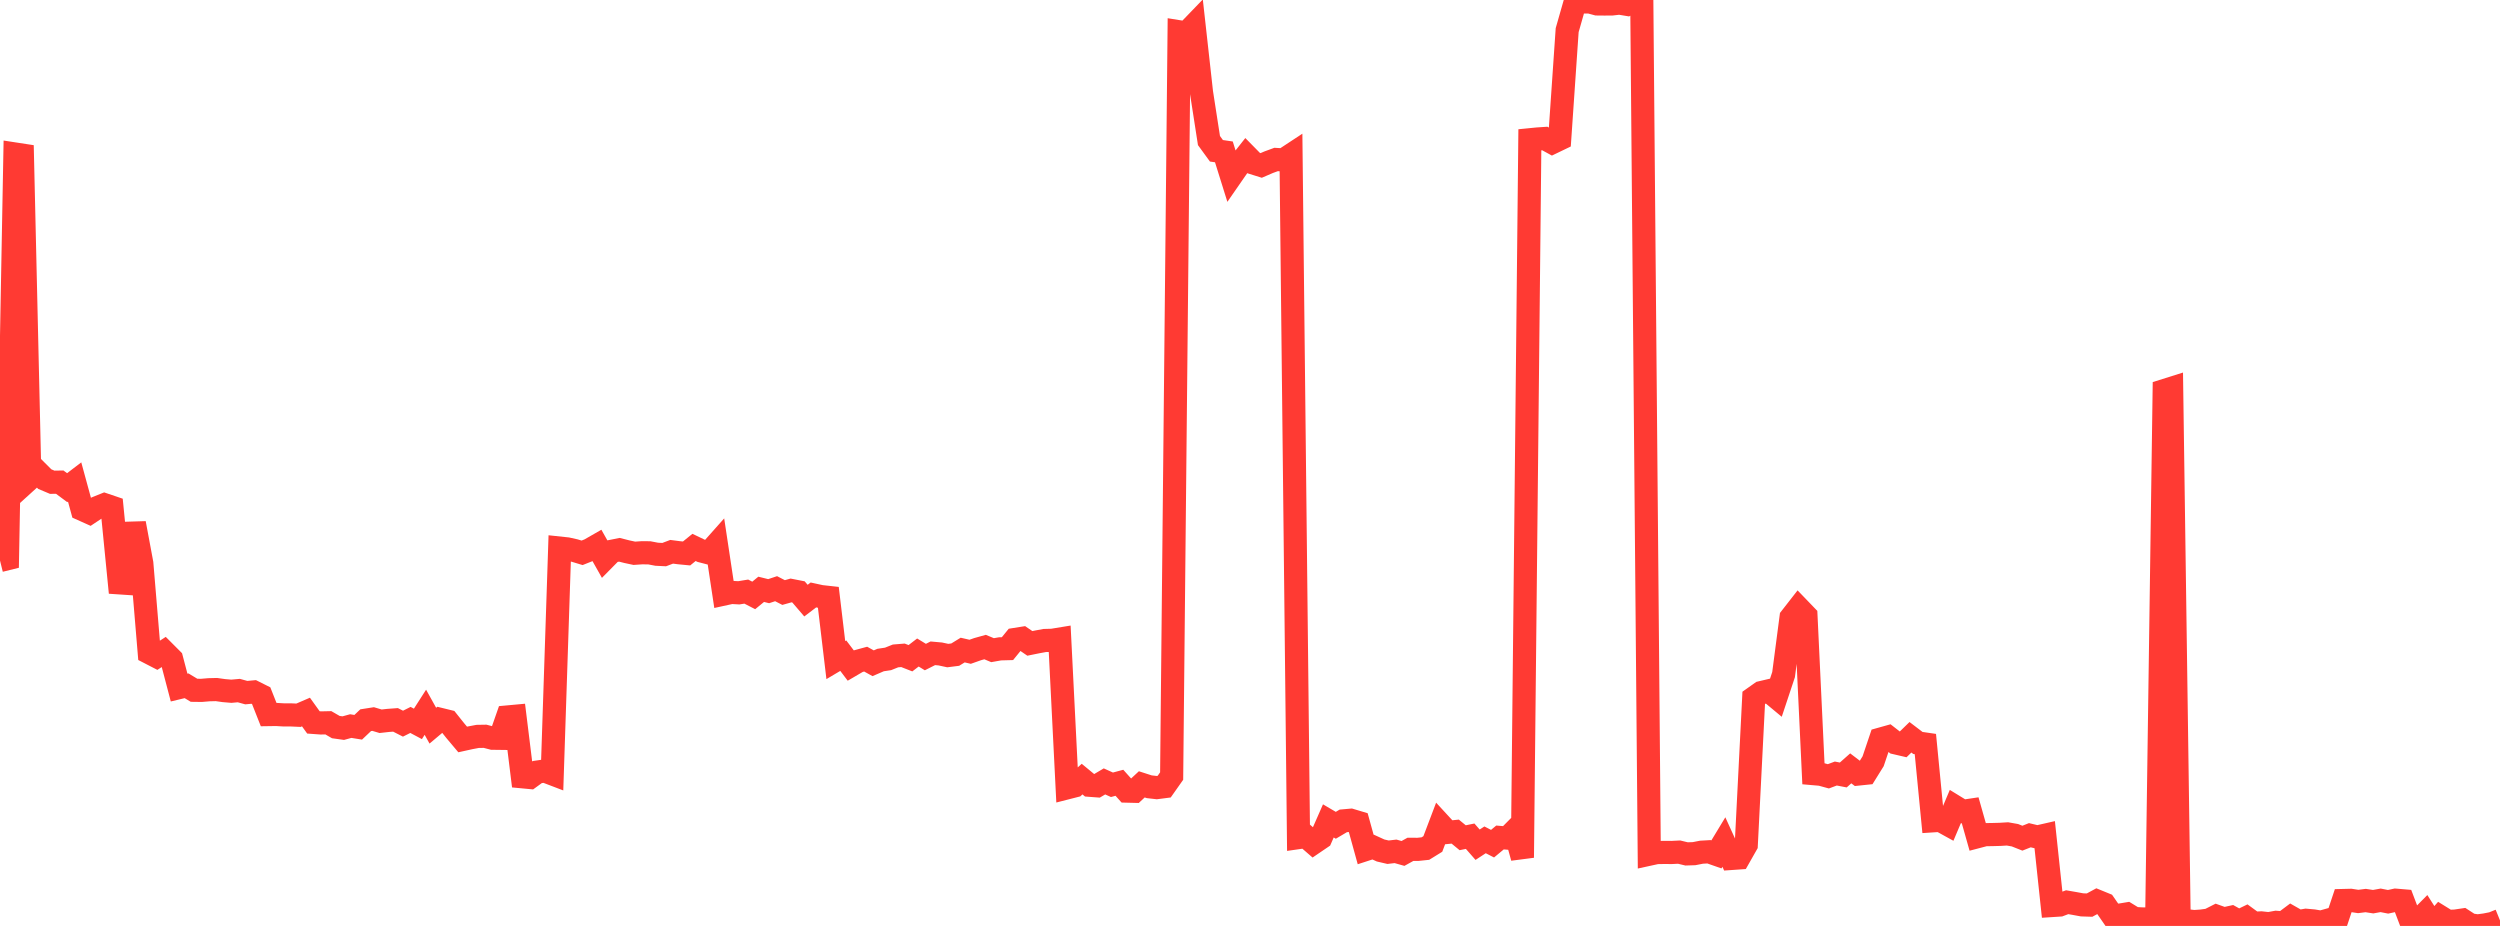 <?xml version="1.0" standalone="no"?>
<!DOCTYPE svg PUBLIC "-//W3C//DTD SVG 1.1//EN" "http://www.w3.org/Graphics/SVG/1.1/DTD/svg11.dtd">

<svg width="135" height="50" viewBox="0 0 135 50" preserveAspectRatio="none" 
  xmlns="http://www.w3.org/2000/svg"
  xmlns:xlink="http://www.w3.org/1999/xlink">


<polyline points="0.0, 30.269 0.403, 30.169 0.806, 8.316 1.209, 8.378 1.612, 25.836 2.015, 25.47 2.418, 25.872 2.821, 26.042 3.224, 26.035 3.627, 26.334 4.03, 26.027 4.433, 27.504 4.836, 27.685 5.239, 27.417 5.642, 27.255 6.045, 27.392 6.448, 31.474 6.851, 31.501 7.254, 28.255 7.657, 30.42 8.06, 35.244 8.463, 35.452 8.866, 35.191 9.269, 35.595 9.672, 37.129 10.075, 37.032 10.478, 37.275 10.881, 37.28 11.284, 37.246 11.687, 37.236 12.09, 37.293 12.493, 37.327 12.896, 37.291 13.299, 37.402 13.701, 37.365 14.104, 37.567 14.507, 38.587 14.91, 38.581 15.313, 38.604 15.716, 38.605 16.119, 38.623 16.522, 38.449 16.925, 39.01 17.328, 39.039 17.731, 39.03 18.134, 39.263 18.537, 39.319 18.94, 39.208 19.343, 39.273 19.746, 38.891 20.149, 38.828 20.552, 38.948 20.955, 38.903 21.358, 38.873 21.761, 39.078 22.164, 38.876 22.567, 39.09 22.97, 38.461 23.373, 39.187 23.776, 38.848 24.179, 38.947 24.582, 39.452 24.985, 39.931 25.388, 39.842 25.791, 39.766 26.194, 39.759 26.597, 39.864 27.0, 39.869 27.403, 38.716 27.806, 38.679 28.209, 41.946 28.612, 41.984 29.015, 41.691 29.418, 41.633 29.821, 41.787 30.224, 29.597 30.627, 29.64 31.03, 29.73 31.433, 29.852 31.836, 29.692 32.239, 29.461 32.642, 30.176 33.045, 29.768 33.448, 29.688 33.851, 29.791 34.254, 29.877 34.657, 29.85 35.06, 29.852 35.463, 29.929 35.866, 29.949 36.269, 29.796 36.672, 29.848 37.075, 29.887 37.478, 29.56 37.881, 29.753 38.284, 29.858 38.687, 29.405 39.09, 32.078 39.493, 31.99 39.896, 32.012 40.299, 31.946 40.701, 32.153 41.104, 31.823 41.507, 31.923 41.91, 31.789 42.313, 31.997 42.716, 31.884 43.119, 31.963 43.522, 32.434 43.925, 32.127 44.328, 32.215 44.731, 32.26 45.134, 35.645 45.537, 35.406 45.94, 35.939 46.343, 35.703 46.746, 35.593 47.149, 35.816 47.552, 35.642 47.955, 35.581 48.358, 35.42 48.761, 35.387 49.164, 35.545 49.567, 35.235 49.97, 35.481 50.373, 35.278 50.776, 35.314 51.179, 35.401 51.582, 35.35 51.985, 35.103 52.388, 35.196 52.791, 35.054 53.194, 34.941 53.597, 35.109 54.0, 35.038 54.403, 35.027 54.806, 34.531 55.209, 34.467 55.612, 34.743 56.015, 34.661 56.418, 34.587 56.821, 34.576 57.224, 34.51 57.627, 42.541 58.03, 42.438 58.433, 42.071 58.836, 42.404 59.239, 42.434 59.642, 42.196 60.045, 42.378 60.448, 42.27 60.851, 42.72 61.254, 42.73 61.657, 42.355 62.06, 42.485 62.463, 42.531 62.866, 42.479 63.269, 41.907 63.672, 1.716 64.075, 1.781 64.478, 1.363 64.881, 4.99 65.284, 7.59 65.687, 8.143 66.09, 8.202 66.493, 9.492 66.896, 8.91 67.299, 8.399 67.701, 8.808 68.104, 8.934 68.507, 8.76 68.91, 8.612 69.313, 8.635 69.716, 8.37 70.119, 45.229 70.522, 45.171 70.925, 45.52 71.328, 45.246 71.731, 44.329 72.134, 44.566 72.537, 44.328 72.94, 44.292 73.343, 44.413 73.746, 45.873 74.149, 45.742 74.552, 45.926 74.955, 46.02 75.358, 45.972 75.761, 46.086 76.164, 45.863 76.567, 45.865 76.97, 45.823 77.373, 45.574 77.776, 44.511 78.179, 44.948 78.582, 44.907 78.985, 45.238 79.388, 45.155 79.791, 45.615 80.194, 45.351 80.597, 45.559 81.0, 45.224 81.403, 45.258 81.806, 44.851 82.209, 46.313 82.612, 7.546 83.015, 7.506 83.418, 7.479 83.821, 7.699 84.224, 7.505 84.627, 1.628 85.03, 0.216 85.433, 0.108 85.836, 0.103 86.239, 0.212 86.642, 0.216 87.045, 0.213 87.448, 0.167 87.851, 0.234 88.254, 0.0 88.657, 0.086 89.06, 46.126 89.463, 46.038 89.866, 46.031 90.269, 46.034 90.672, 46.014 91.075, 46.111 91.478, 46.098 91.881, 46.019 92.284, 45.996 92.687, 46.137 93.09, 45.471 93.493, 46.356 93.896, 46.328 94.299, 45.618 94.701, 37.686 95.104, 37.401 95.507, 37.306 95.91, 37.641 96.313, 36.429 96.716, 33.35 97.119, 32.833 97.522, 33.252 97.925, 41.776 98.328, 41.811 98.731, 41.921 99.134, 41.771 99.537, 41.849 99.94, 41.491 100.343, 41.798 100.746, 41.756 101.149, 41.108 101.552, 39.911 101.955, 39.798 102.358, 40.112 102.761, 40.206 103.164, 39.813 103.567, 40.12 103.97, 40.179 104.373, 44.324 104.776, 44.298 105.179, 44.52 105.582, 43.567 105.985, 43.814 106.388, 43.754 106.791, 45.178 107.194, 45.072 107.597, 45.066 108.0, 45.055 108.403, 45.031 108.806, 45.102 109.209, 45.262 109.612, 45.102 110.015, 45.198 110.418, 45.106 110.821, 48.897 111.224, 48.871 111.627, 48.719 112.03, 48.789 112.433, 48.863 112.836, 48.876 113.239, 48.658 113.642, 48.823 114.045, 49.405 114.448, 49.42 114.851, 49.353 115.254, 49.6 115.657, 49.622 116.06, 49.631 116.463, 49.65 116.866, 21.093 117.269, 20.966 117.672, 49.574 118.075, 49.72 118.478, 49.765 118.881, 49.738 119.284, 49.682 119.687, 49.477 120.09, 49.621 120.493, 49.532 120.896, 49.757 121.299, 49.562 121.701, 49.855 122.104, 49.836 122.507, 49.88 122.91, 49.806 123.313, 49.836 123.716, 49.534 124.119, 49.764 124.522, 49.694 124.925, 49.73 125.328, 49.799 125.731, 49.686 126.134, 49.836 126.537, 48.628 126.94, 48.618 127.343, 48.68 127.746, 48.629 128.149, 48.691 128.552, 48.618 128.955, 48.697 129.358, 48.609 129.761, 48.643 130.164, 49.706 130.567, 49.735 130.97, 49.328 131.373, 49.96 131.776, 49.506 132.179, 49.755 132.582, 49.739 132.985, 49.68 133.388, 49.941 133.791, 50.0 134.194, 49.946 134.597, 49.867 135.0, 49.704" fill="none" stroke="#ff3a33" stroke-width="1.25"/>

</svg>